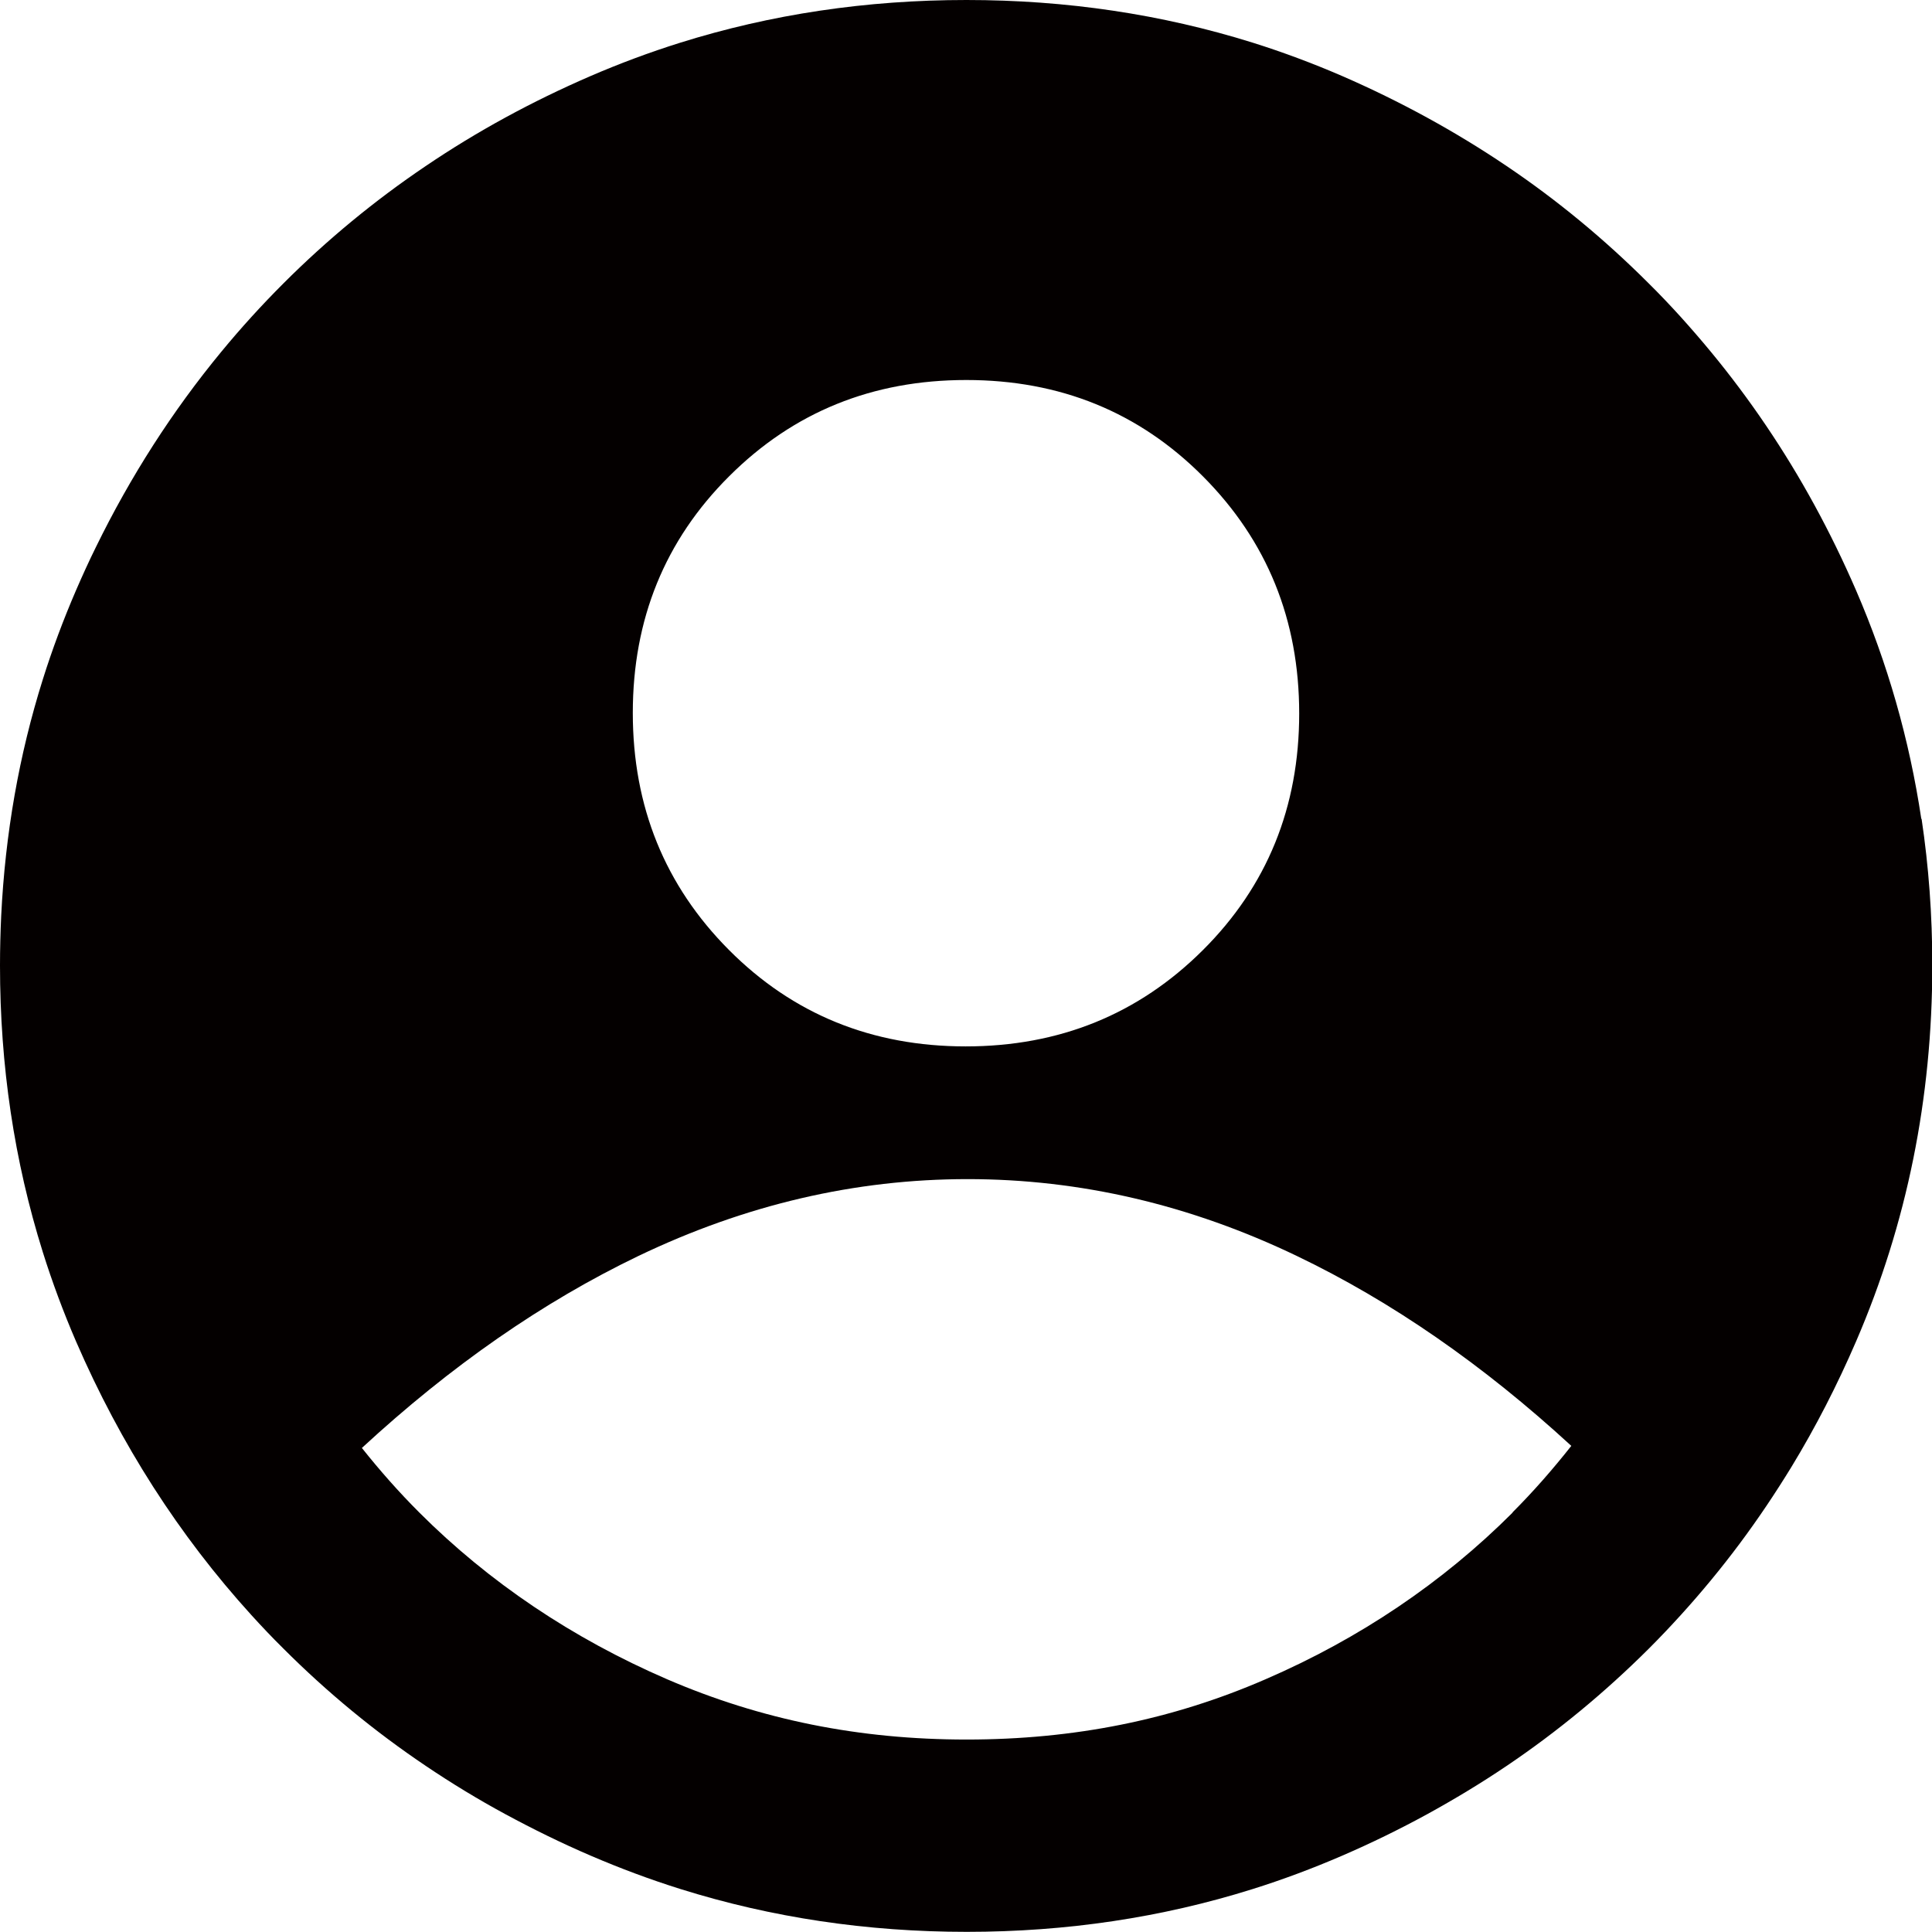<?xml version="1.0" encoding="UTF-8"?>
<svg id="_レイヤー_5" data-name="レイヤー 5" xmlns="http://www.w3.org/2000/svg" viewBox="0 0 130 130">
  <defs>
    <style>
      .cls-1 {
        fill: #040000;
      }
    </style>
  </defs>
  <path class="cls-1" d="M129.28,55.1c-.8-5.34-2.27-10.48-4.4-15.4-1.71-3.94-3.72-7.63-6.05-11.07-.58-.86-1.18-1.7-1.8-2.53-1.24-1.66-2.56-3.25-3.95-4.79-.7-.77-1.41-1.52-2.15-2.25-2.94-2.94-6.13-5.58-9.57-7.9-3.44-2.32-7.13-4.34-11.06-6.05-1.97-.85-3.97-1.6-6.01-2.24C78.18.96,71.76,0,65.03,0s-13.16.96-19.28,2.88c-2.04.64-4.05,1.39-6.02,2.24-3.95,1.71-7.64,3.72-11.08,6.05-3.44,2.32-6.64,4.96-9.58,7.9-1.47,1.47-2.87,3.01-4.18,4.6-3.29,3.99-6.1,8.37-8.43,13.13-.47.95-.91,1.92-1.34,2.91-.85,1.97-1.6,3.97-2.24,6.01C1.28,50.8.35,56.11.08,61.63c-.05,1.1-.08,2.22-.08,3.34,0,6.73.96,13.16,2.88,19.28.64,2.04,1.39,4.05,2.24,6.02,2.99,6.9,6.92,13.04,11.8,18.41.7.77,1.41,1.52,2.15,2.25,2.94,2.94,6.14,5.58,9.59,7.9,1.72,1.16,3.51,2.25,5.36,3.25s3.76,1.94,5.74,2.79c1.98.85,3.99,1.6,6.03,2.24,6.13,1.92,12.55,2.88,19.26,2.88s13.13-.96,19.24-2.88c2.04-.64,4.04-1.39,6.01-2.24,1.97-.85,3.87-1.78,5.72-2.79,1.84-1.01,3.63-2.09,5.35-3.25,3.44-2.32,6.63-4.96,9.58-7.9.74-.74,1.45-1.49,2.15-2.26,1.39-1.53,2.71-3.13,3.95-4.79,1.24-1.66,2.4-3.39,3.49-5.17,1.63-2.68,3.08-5.5,4.36-8.47,3.41-7.91,5.12-16.34,5.12-25.29,0-3.36-.24-6.64-.72-9.85ZM101.78,101.78c-4.7,4.7-10.3,8.48-16.64,11.22-6.29,2.73-12.87,4.05-20.1,4.05s-13.83-1.33-20.16-4.06c-6.36-2.75-11.97-6.52-16.67-11.22-1.37-1.37-2.65-2.82-3.86-4.34,5.98-5.52,12.18-9.83,18.61-12.92,7.2-3.45,14.58-5.17,22.15-5.17s14.96,1.72,22.15,5.17c6.38,3.06,12.53,7.32,18.47,12.78-1.24,1.57-2.55,3.07-3.96,4.48ZM49.07,32.04c4.33-4.32,9.64-6.47,15.95-6.47s11.62,2.16,15.93,6.49c4.31,4.33,6.47,9.65,6.47,15.95s-2.16,11.62-6.49,15.93c-4.33,4.31-9.65,6.47-15.95,6.47s-11.62-2.16-15.93-6.49c-4.31-4.33-6.47-9.65-6.47-15.95s2.16-11.62,6.49-15.93Z"/>
</svg>